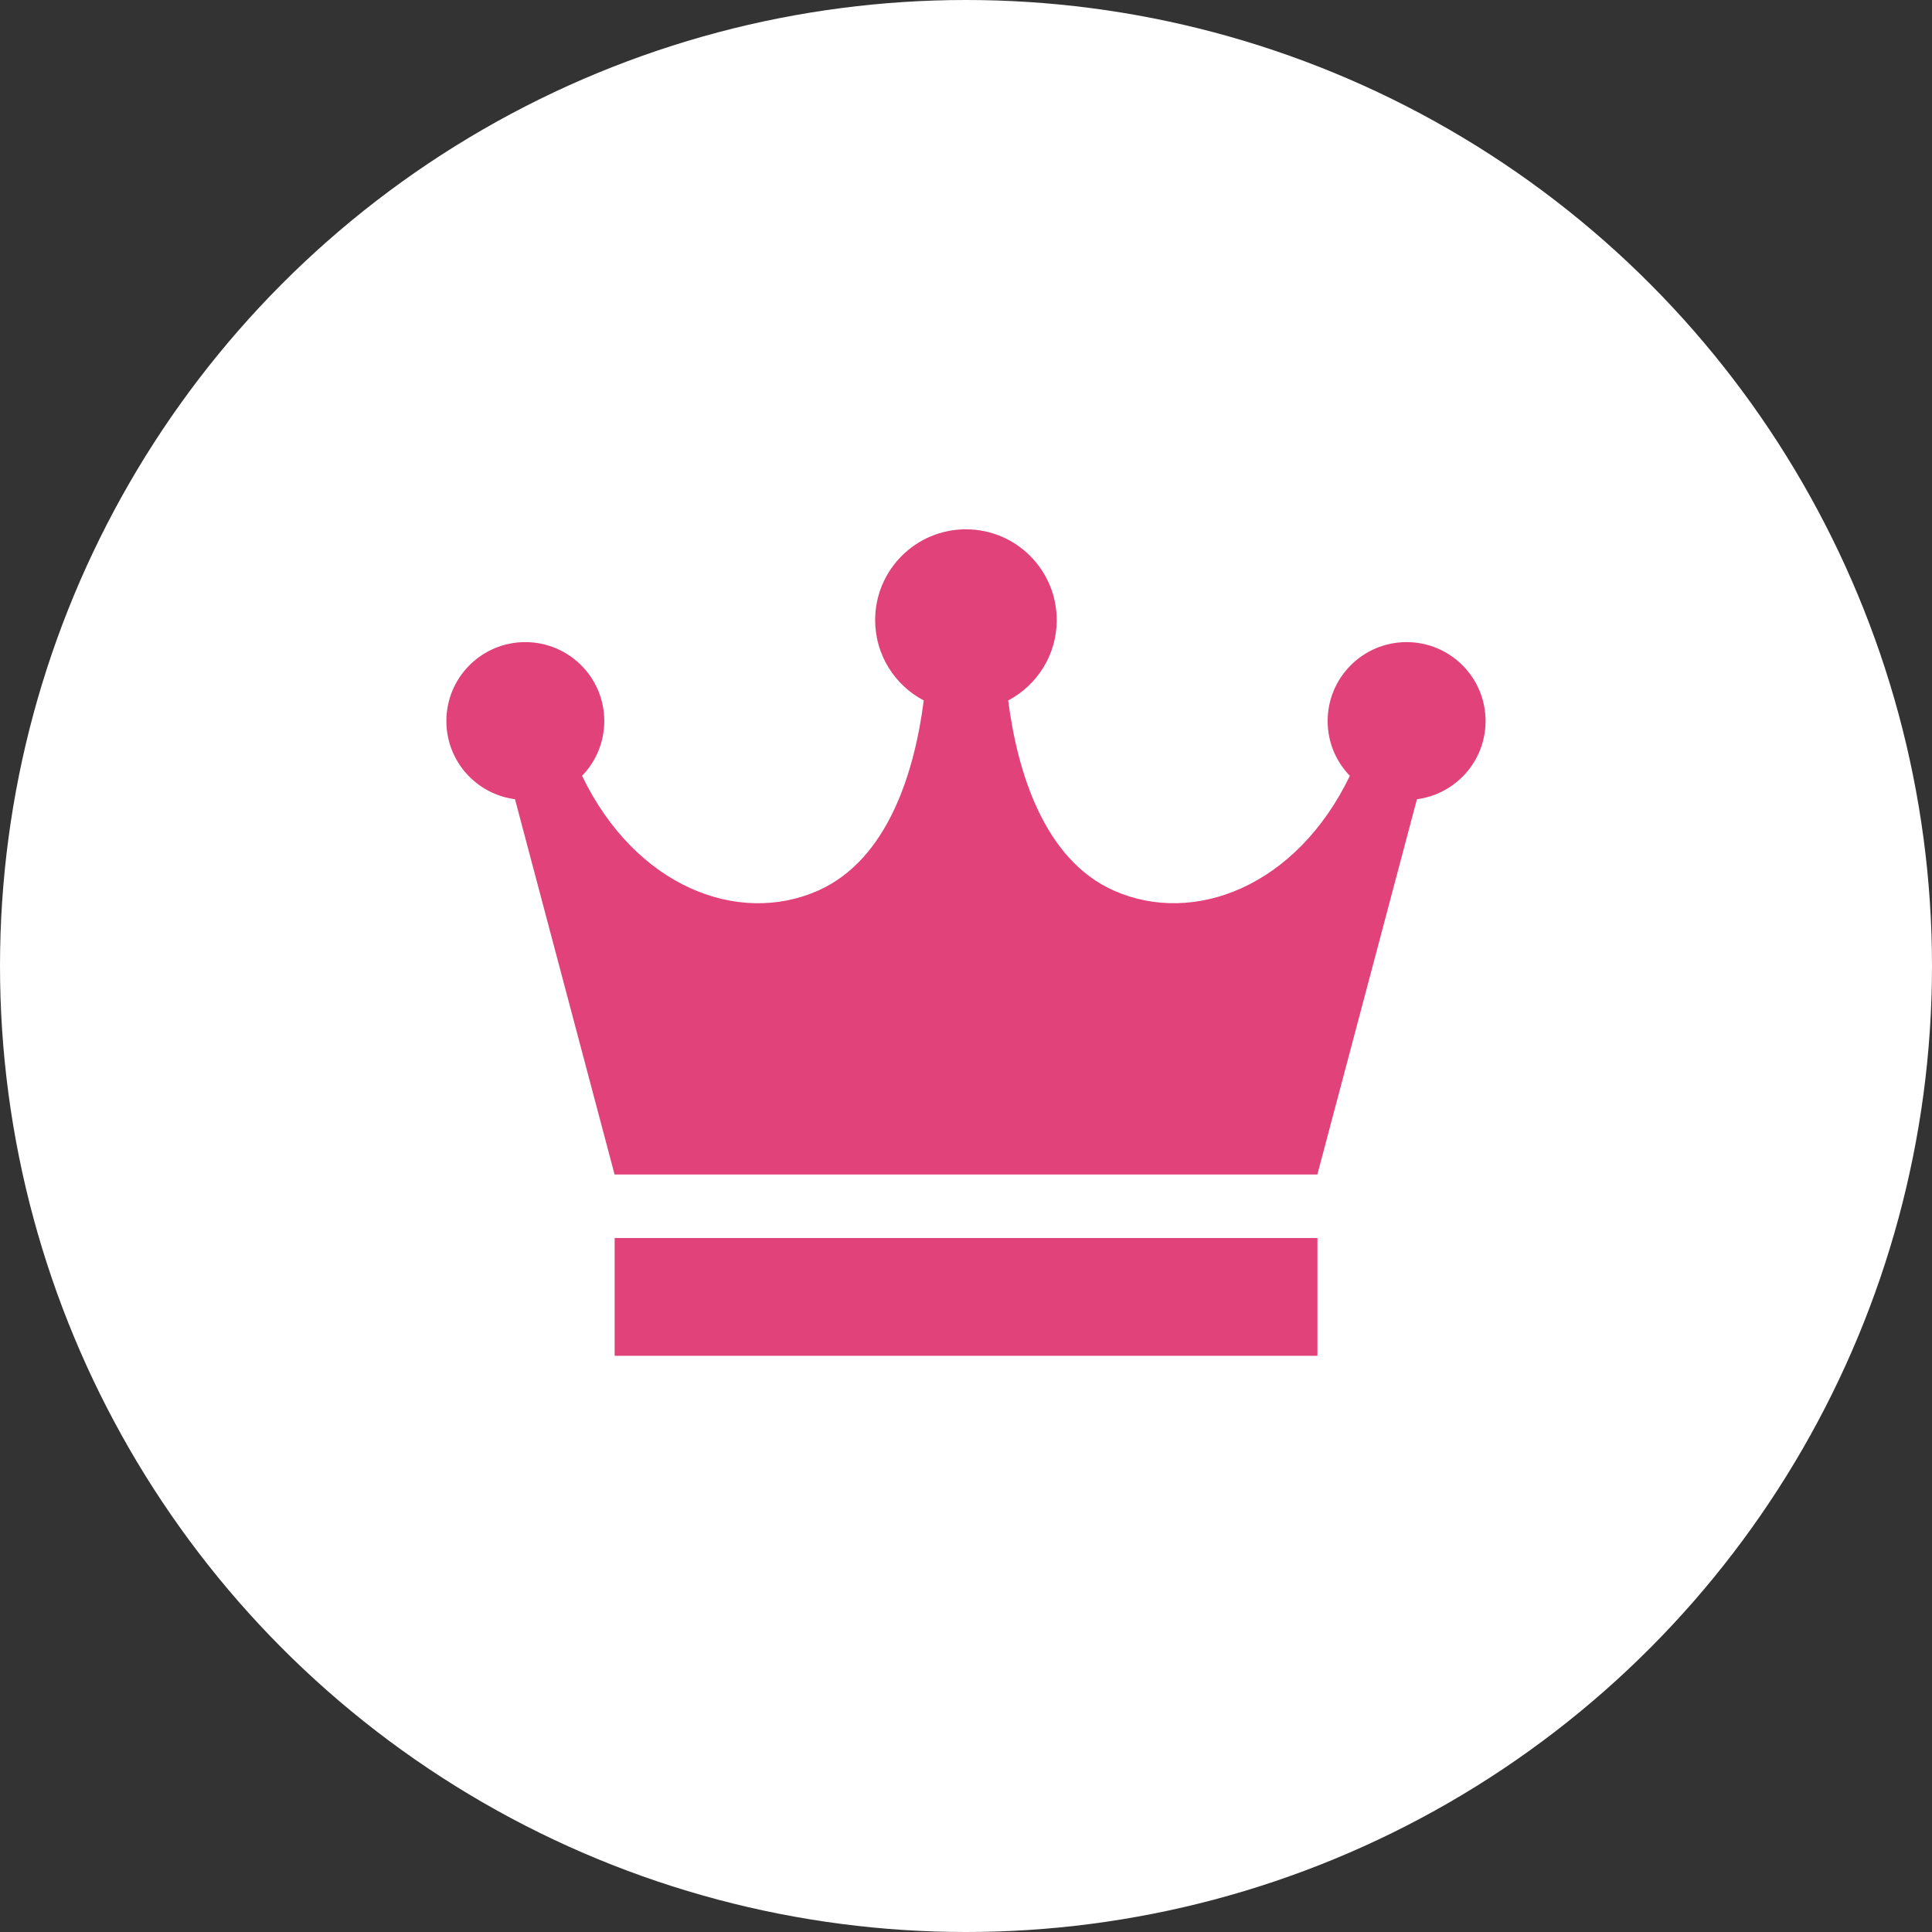 <?xml version="1.0" encoding="UTF-8"?><svg id="uuid-a1f5494b-4f9d-49f8-83ac-5e0dd06fafb9" xmlns="http://www.w3.org/2000/svg" width="10mm" height="10mm" viewBox="0 0 28.346 28.346"><rect x="0" y="0" width="28.346" height="28.346" fill="#333333" stroke="none"/><g id="uuid-280c096e-bd12-4531-a927-37bf17bcd021"><circle cx="14.173" cy="14.173" r="14.173" fill="#fff"/><path d="m21.796,10.579c0-.64-.519-1.158-1.159-1.158-.639,0-1.158.518-1.158,1.158,0,.313.124.596.326.804-.788,1.631-2.293,2.2-3.46,1.685-1.039-.459-1.423-1.773-1.553-2.791.423-.223.712-.667.712-1.179,0-.736-.596-1.332-1.332-1.332-.736,0-1.332.596-1.332,1.332,0,.512.289.956.713,1.179-.13,1.018-.514,2.332-1.553,2.791-1.167.516-2.672-.054-3.46-1.685.201-.208.326-.491.326-.804,0-.64-.519-1.158-1.159-1.158s-1.158.518-1.158,1.158c0,.589.439,1.073,1.007,1.147l1.461,5.506h10.311l1.461-5.506c.568-.074,1.007-.559,1.007-1.147Z" fill="#e1427a"/><rect x="9.018" y="18.164" width="10.311" height="1.728" fill="#e1427a"/></g></svg>